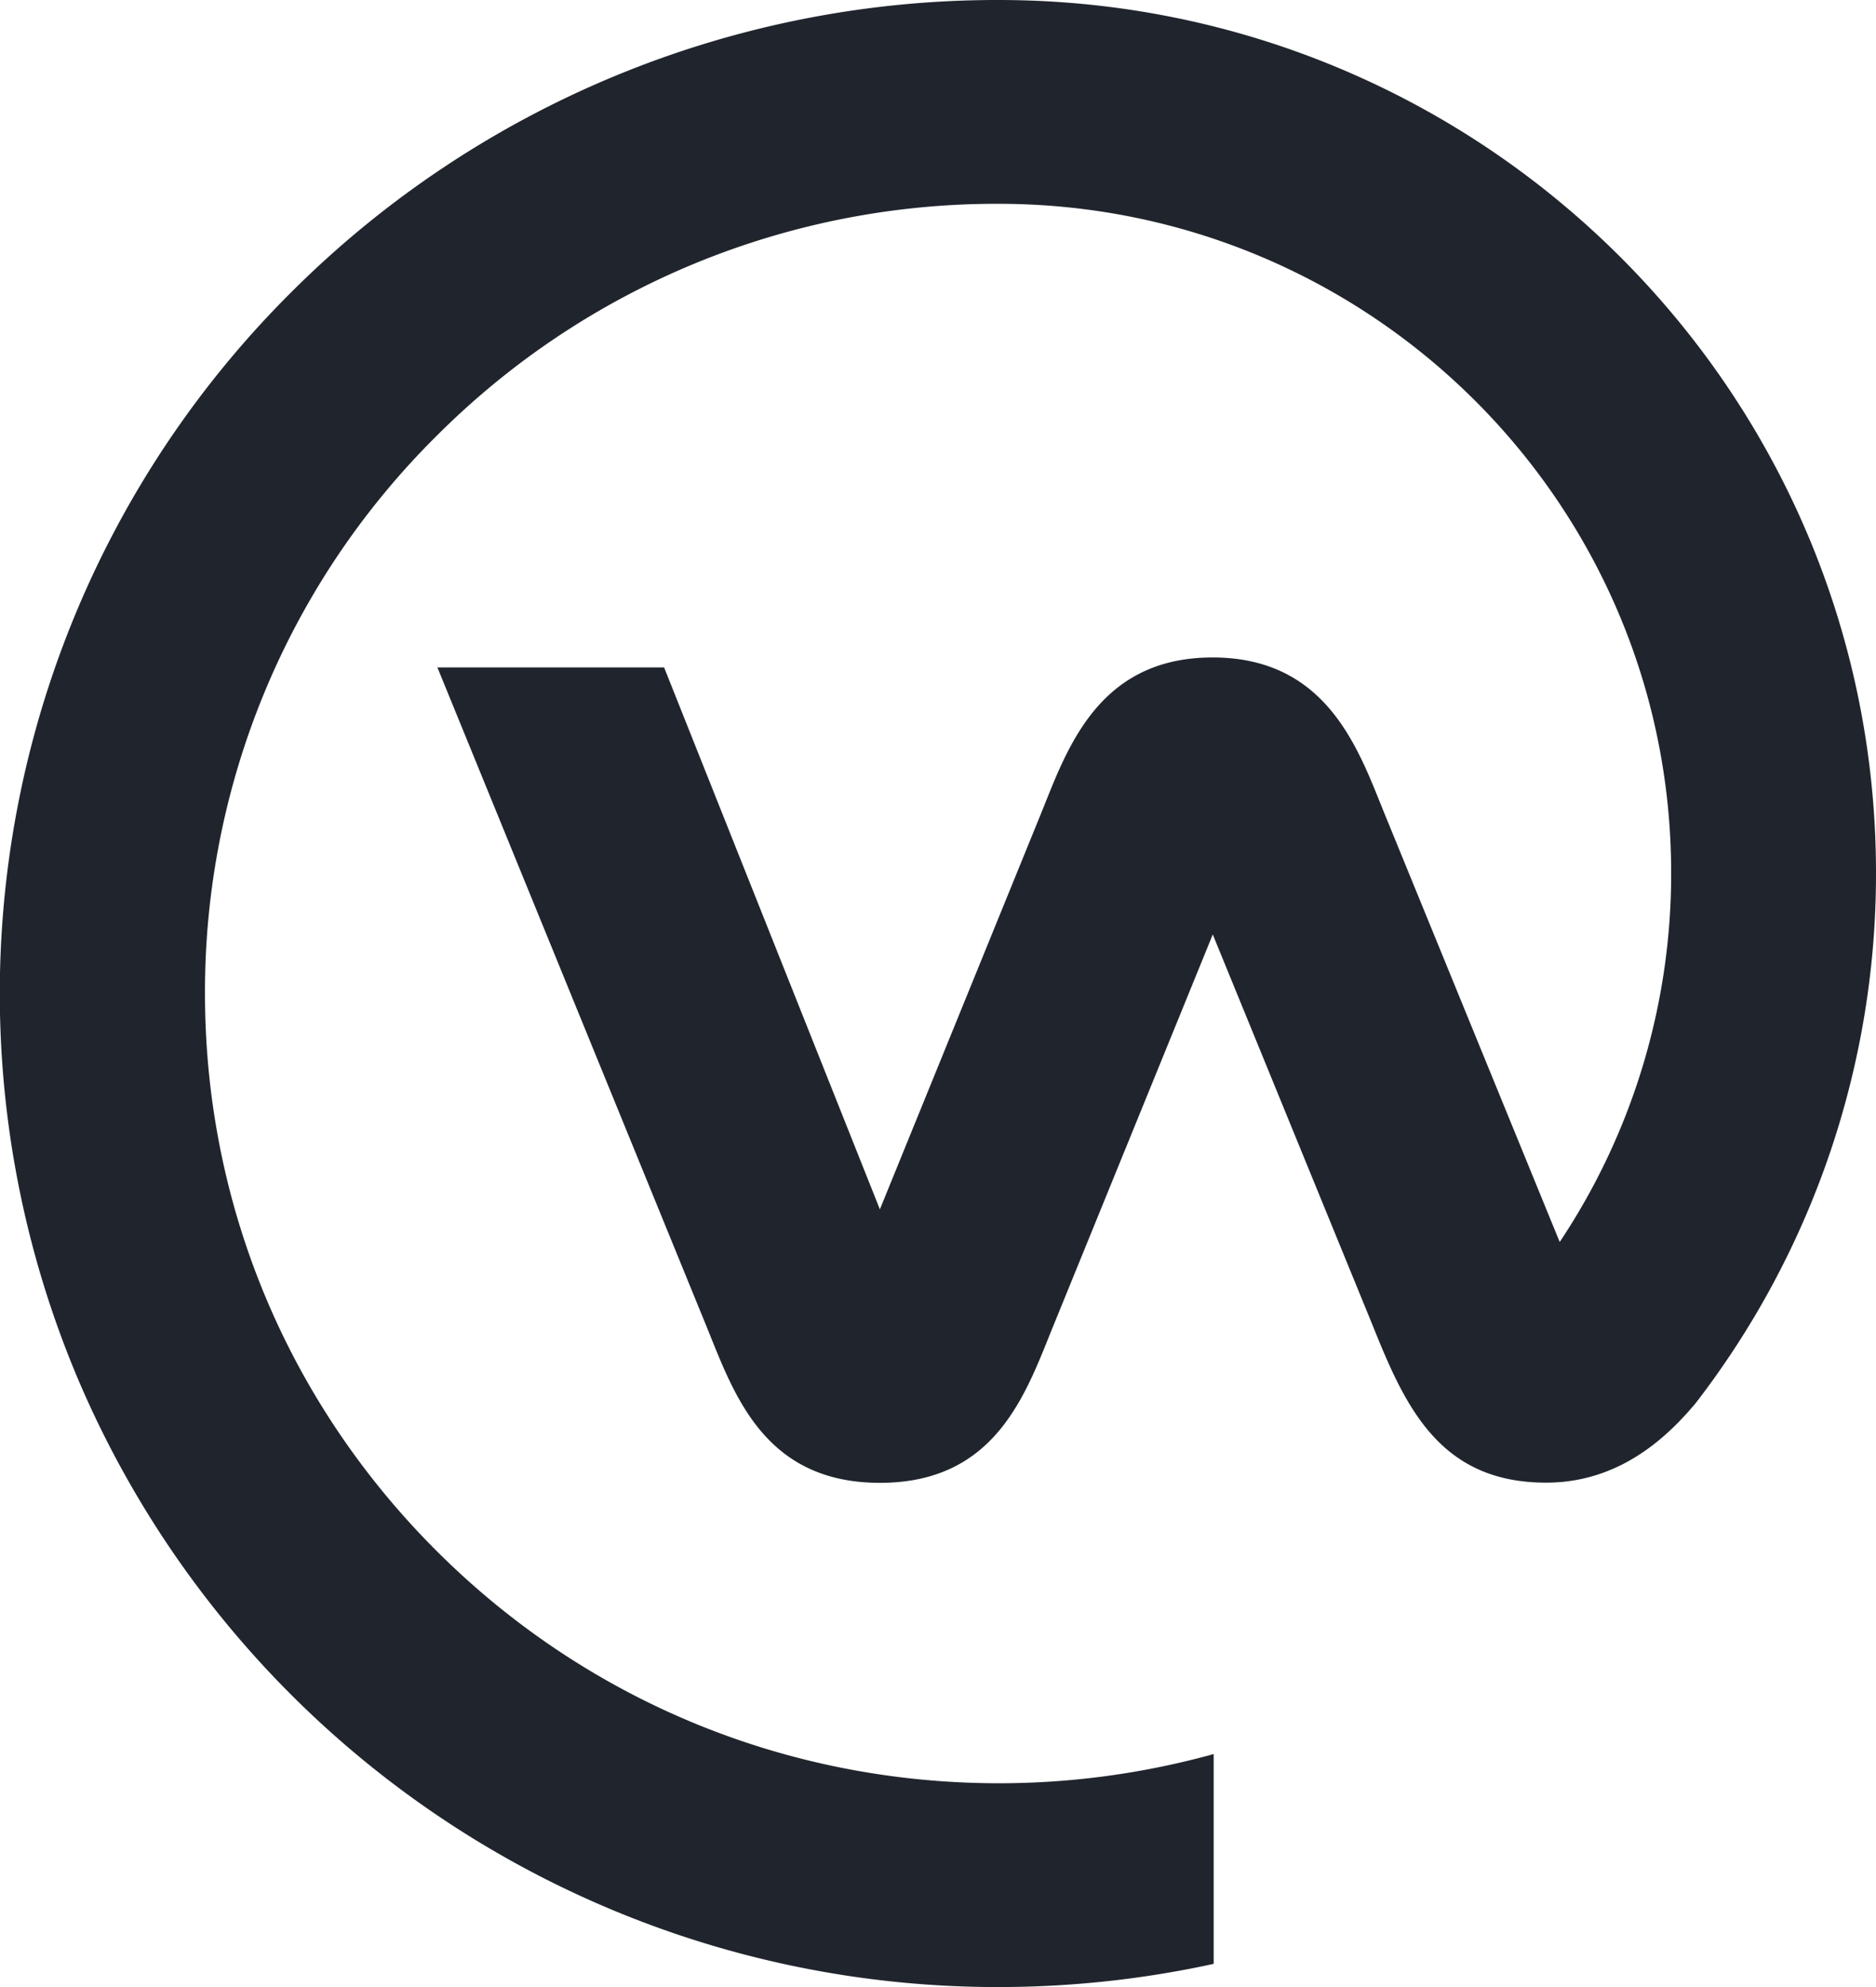 <svg xmlns="http://www.w3.org/2000/svg" viewBox="0 0 728.36 771.5"><path d="M658.329,544.818c-10.169,12.085-28.738,30.841-58.041,30.841-41.381,0-54.732-29.594-67.282-60.887L470.858,362.823,408.953,514.772c-10.56,25.918-21.983,60.96-67.328,60.96s-56.849-35.046-67.414-60.96L169.827,259.145h88.019l83.769,210.4,62.431-153.357c9.892-24.279,21.656-60.922,66.738-60.922s56.95,36.666,66.87,60.922L605.56,482.221a257.658,257.658,0,0,0,43.27-143.288c0-143.484-116.9-259.8-261.116-259.8A306.921,306.921,0,0,0,169.82,168.936,303.808,303.808,0,0,0,79.584,385.75c0,81.9,32.109,158.9,90.317,216.814s135.7,89.808,218.022,89.808a312.3,312.3,0,0,0,83.291-11.338V762.5a392.4,392.4,0,0,1-83.291,9A387.838,387.838,0,0,1,30.484,535.914a384.186,384.186,0,0,1,83.073-422.93A387.6,387.6,0,0,1,387.708,0C575.845,0,728.36,151.745,728.36,338.933a336.351,336.351,0,0,1-70.031,205.885Z" style="fill:#20252d;fill-rule:evenodd"/></svg>